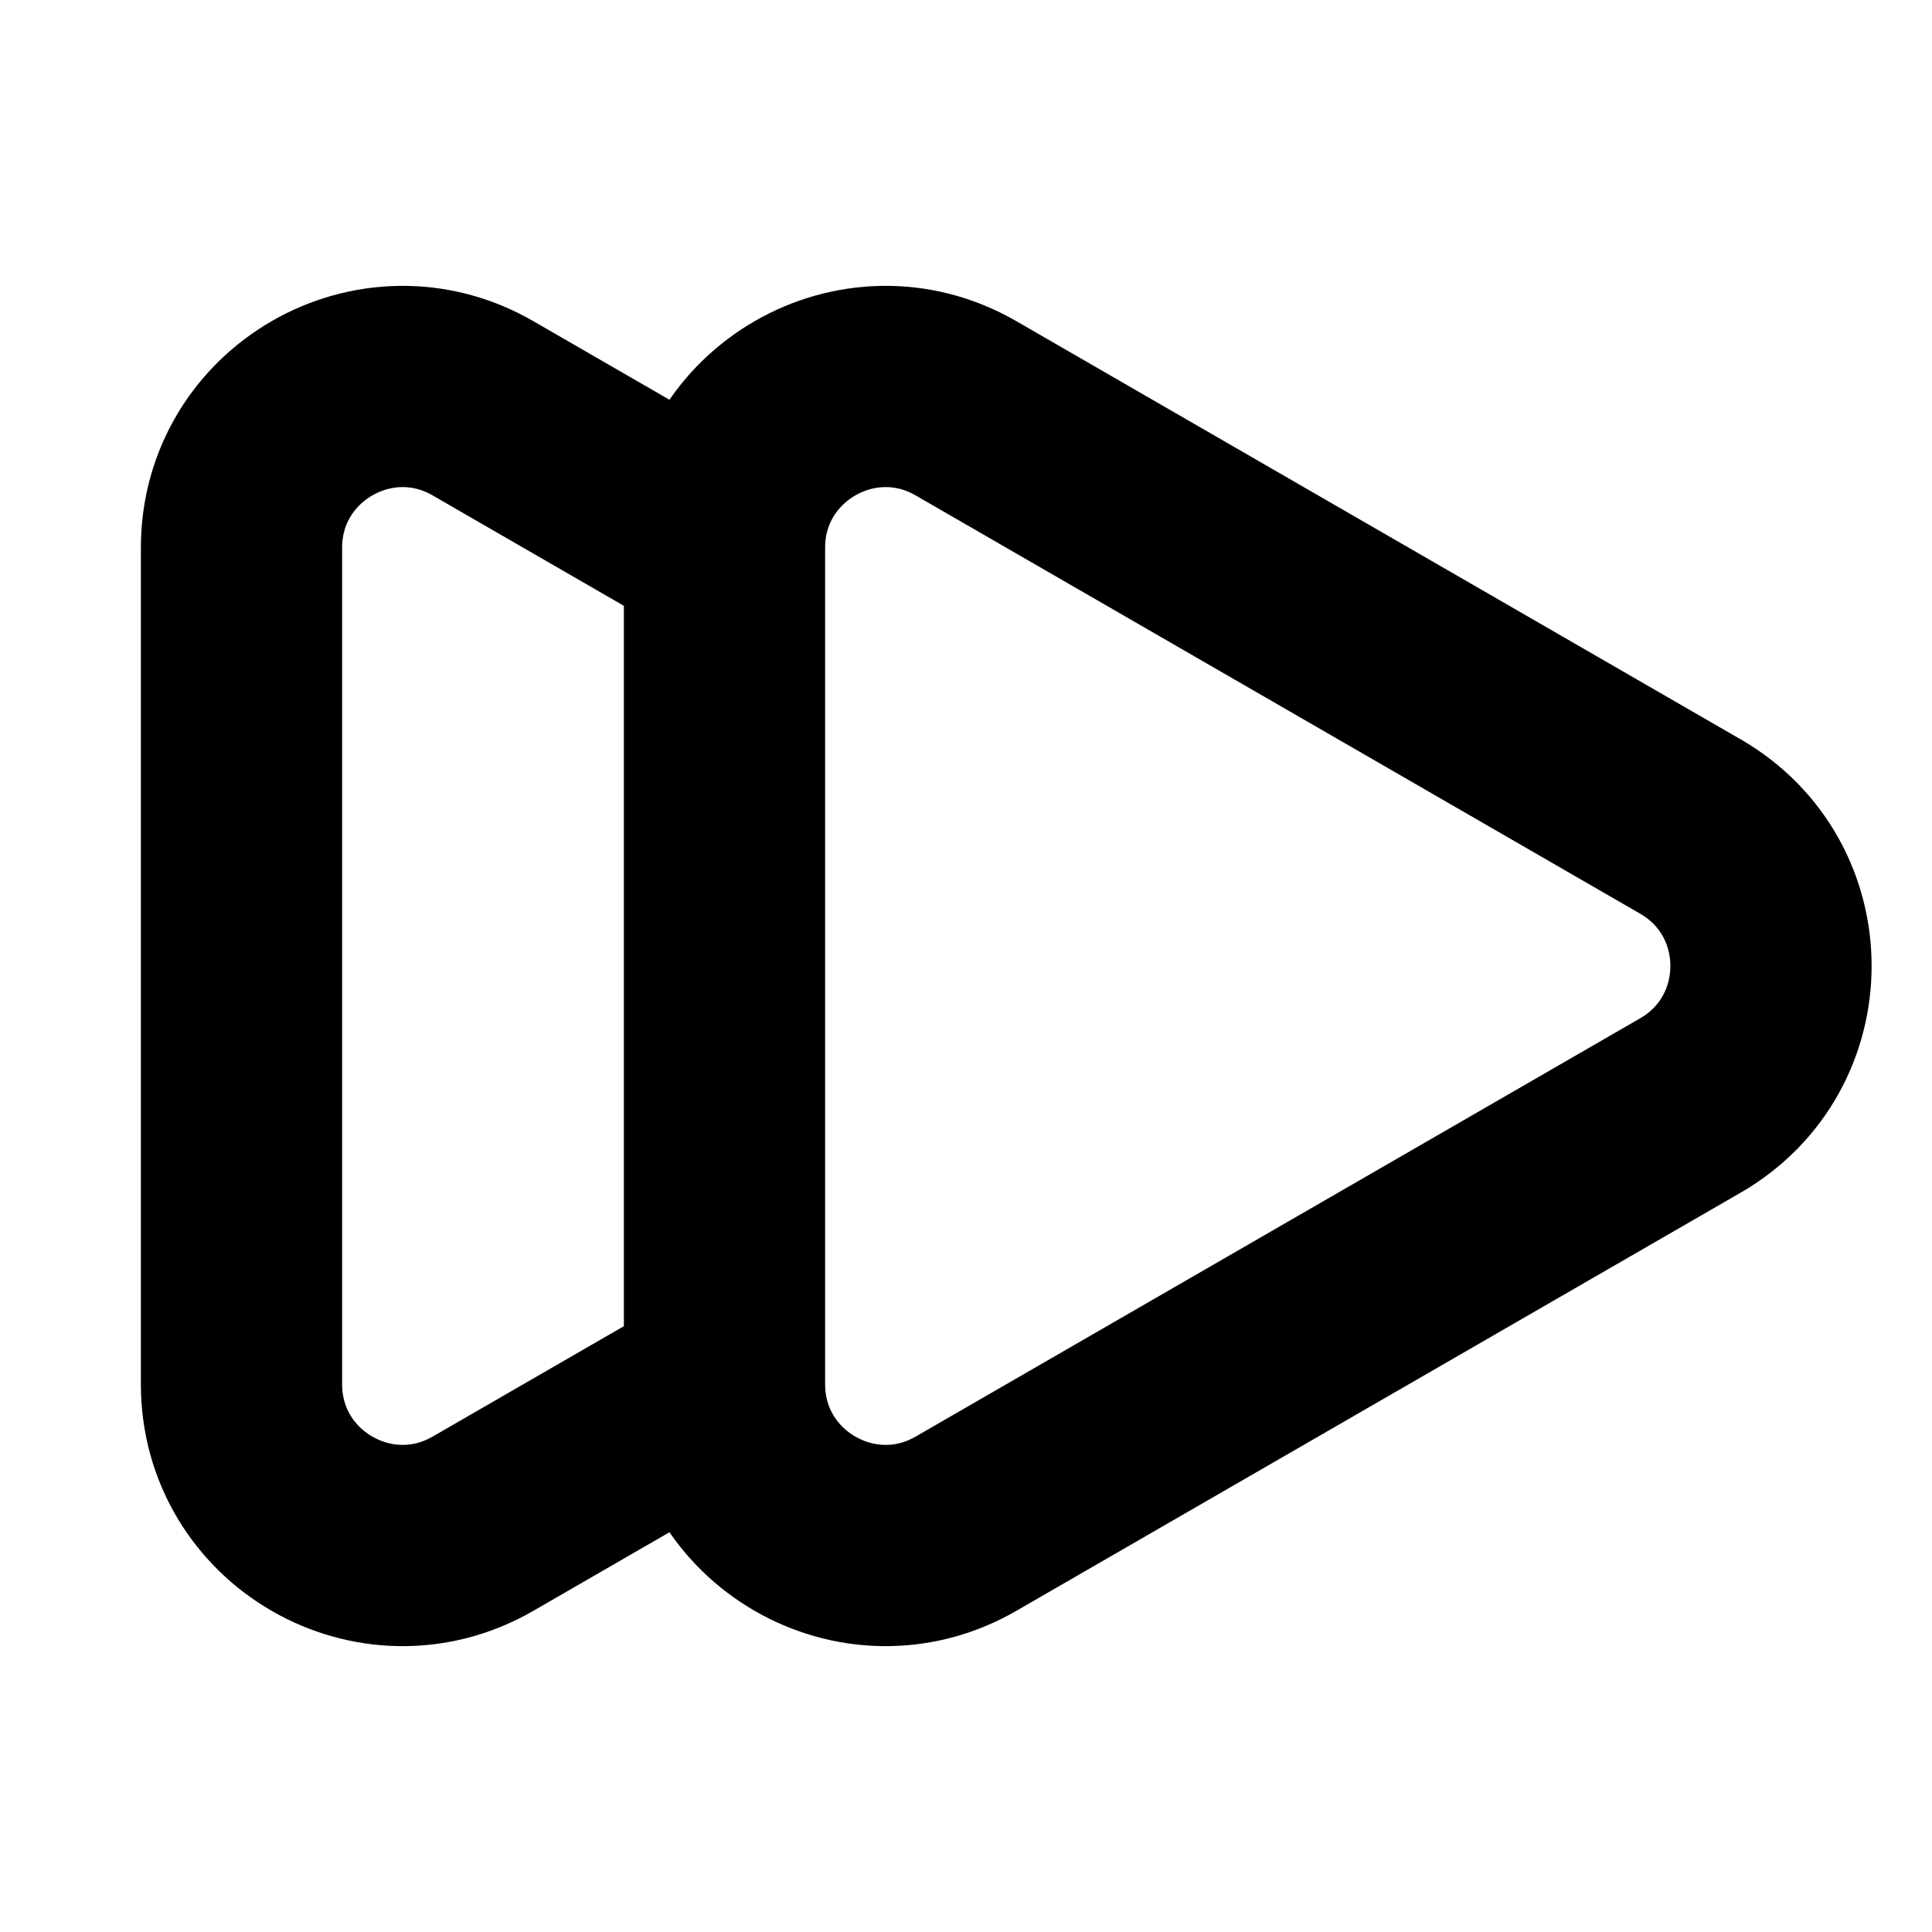 <svg xmlns="http://www.w3.org/2000/svg" width="200" height="200" viewBox="0 0 24 24"><path fill="none" stroke="currentColor" stroke-linejoin="round" stroke-width="2.5" d="M3 6.804v10.392c0 1.54 1.667 2.502 3 1.732l3-1.732V6.804L6 5.072c-1.333-.77-3 .192-3 1.732Zm18 3.464c1.333.77 1.333 2.694 0 3.464l-9 5.196c-1.333.77-3-.192-3-1.732V6.804c0-1.54 1.667-2.502 3-1.732l9 5.196Z"/></svg>